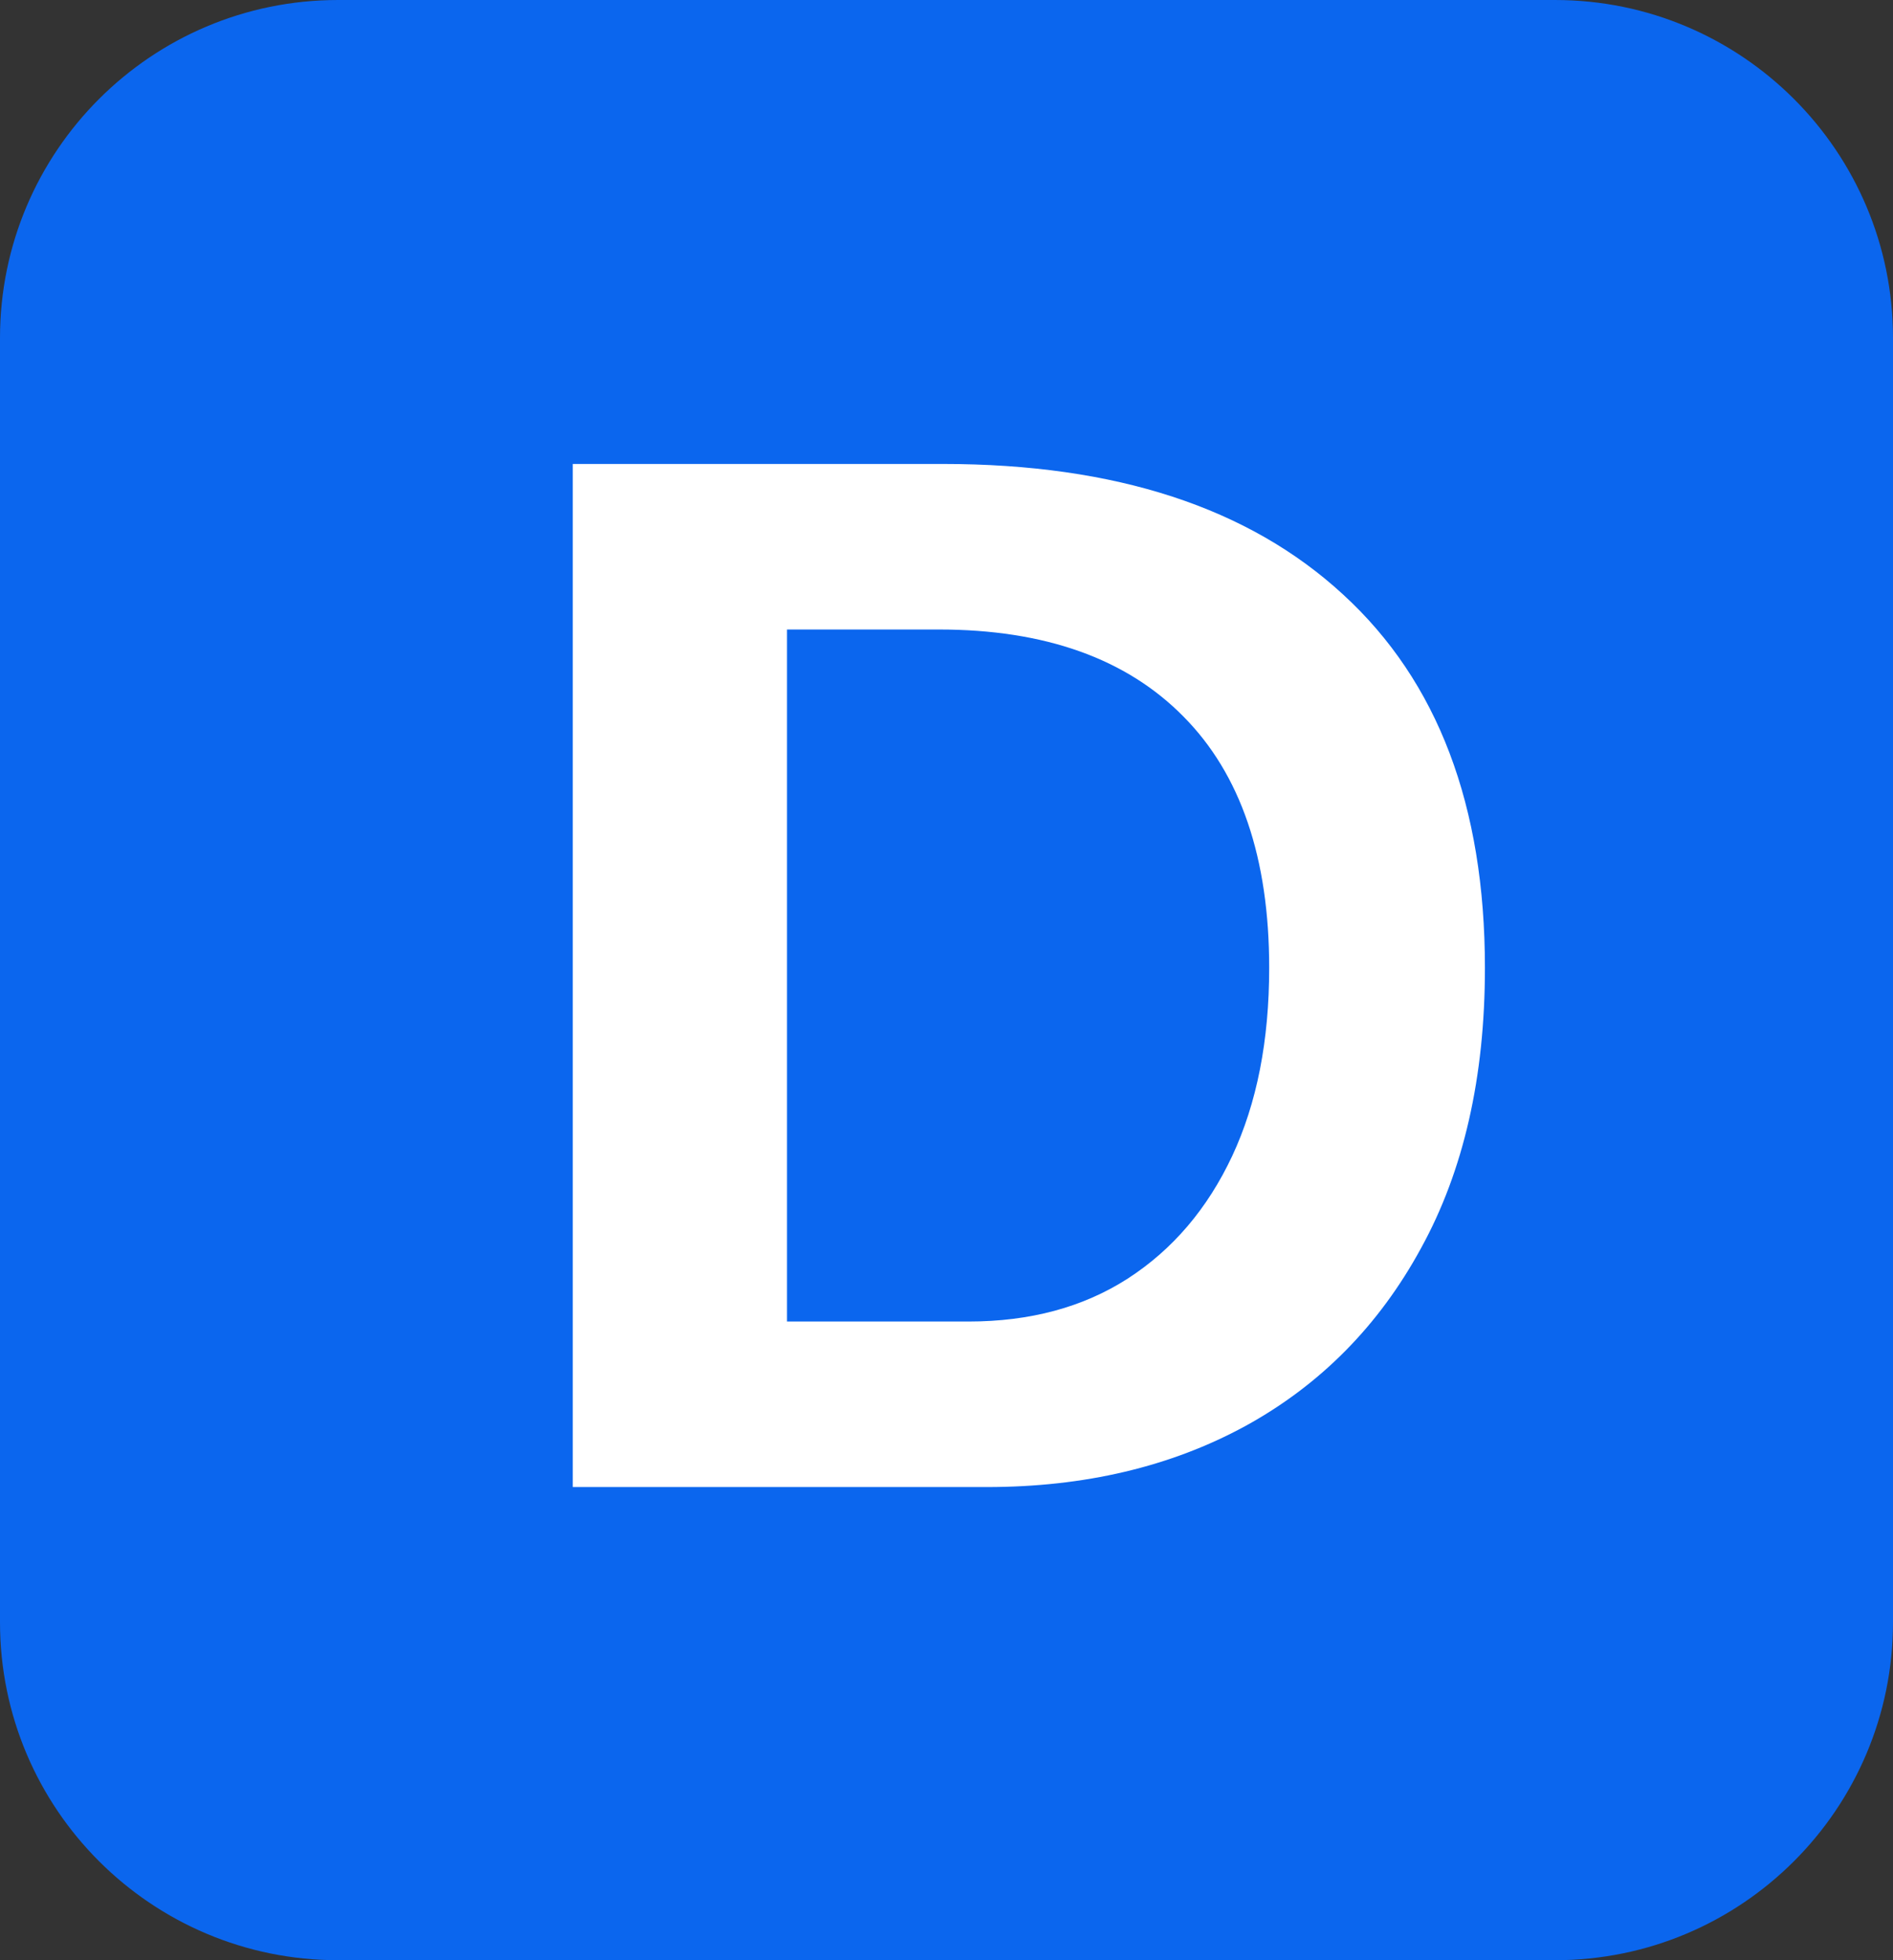 <svg width="28" height="29" viewBox="0 0 28 29" fill="none" xmlns="http://www.w3.org/2000/svg">
<rect x="0" y="0" width="28" height="29" fill="#333333" stroke="none"/>
<path d="M23 0H5C2.239 0 0 2.239 0 5V24C0 26.761 2.239 29 5 29H23C25.761 29 28 26.761 28 24V5C28 2.239 25.761 0 23 0Z" fill="#0B66EE"/>
<path d="M21.964 14.319C21.964 15.938 21.649 17.32 21.019 18.466C20.395 19.612 19.529 20.489 18.419 21.098C17.316 21.699 16.041 22 14.595 22H8.472V6.864H13.95C16.5 6.864 18.473 7.509 19.869 8.798C21.266 10.08 21.964 11.92 21.964 14.319ZM18.773 14.319C18.773 12.694 18.351 11.455 17.506 10.602C16.661 9.743 15.454 9.313 13.886 9.313H11.641V19.551H14.326C15.236 19.551 16.02 19.34 16.679 18.917C17.345 18.487 17.86 17.882 18.226 17.102C18.591 16.321 18.773 15.394 18.773 14.319Z" fill="white"/>
</svg>
